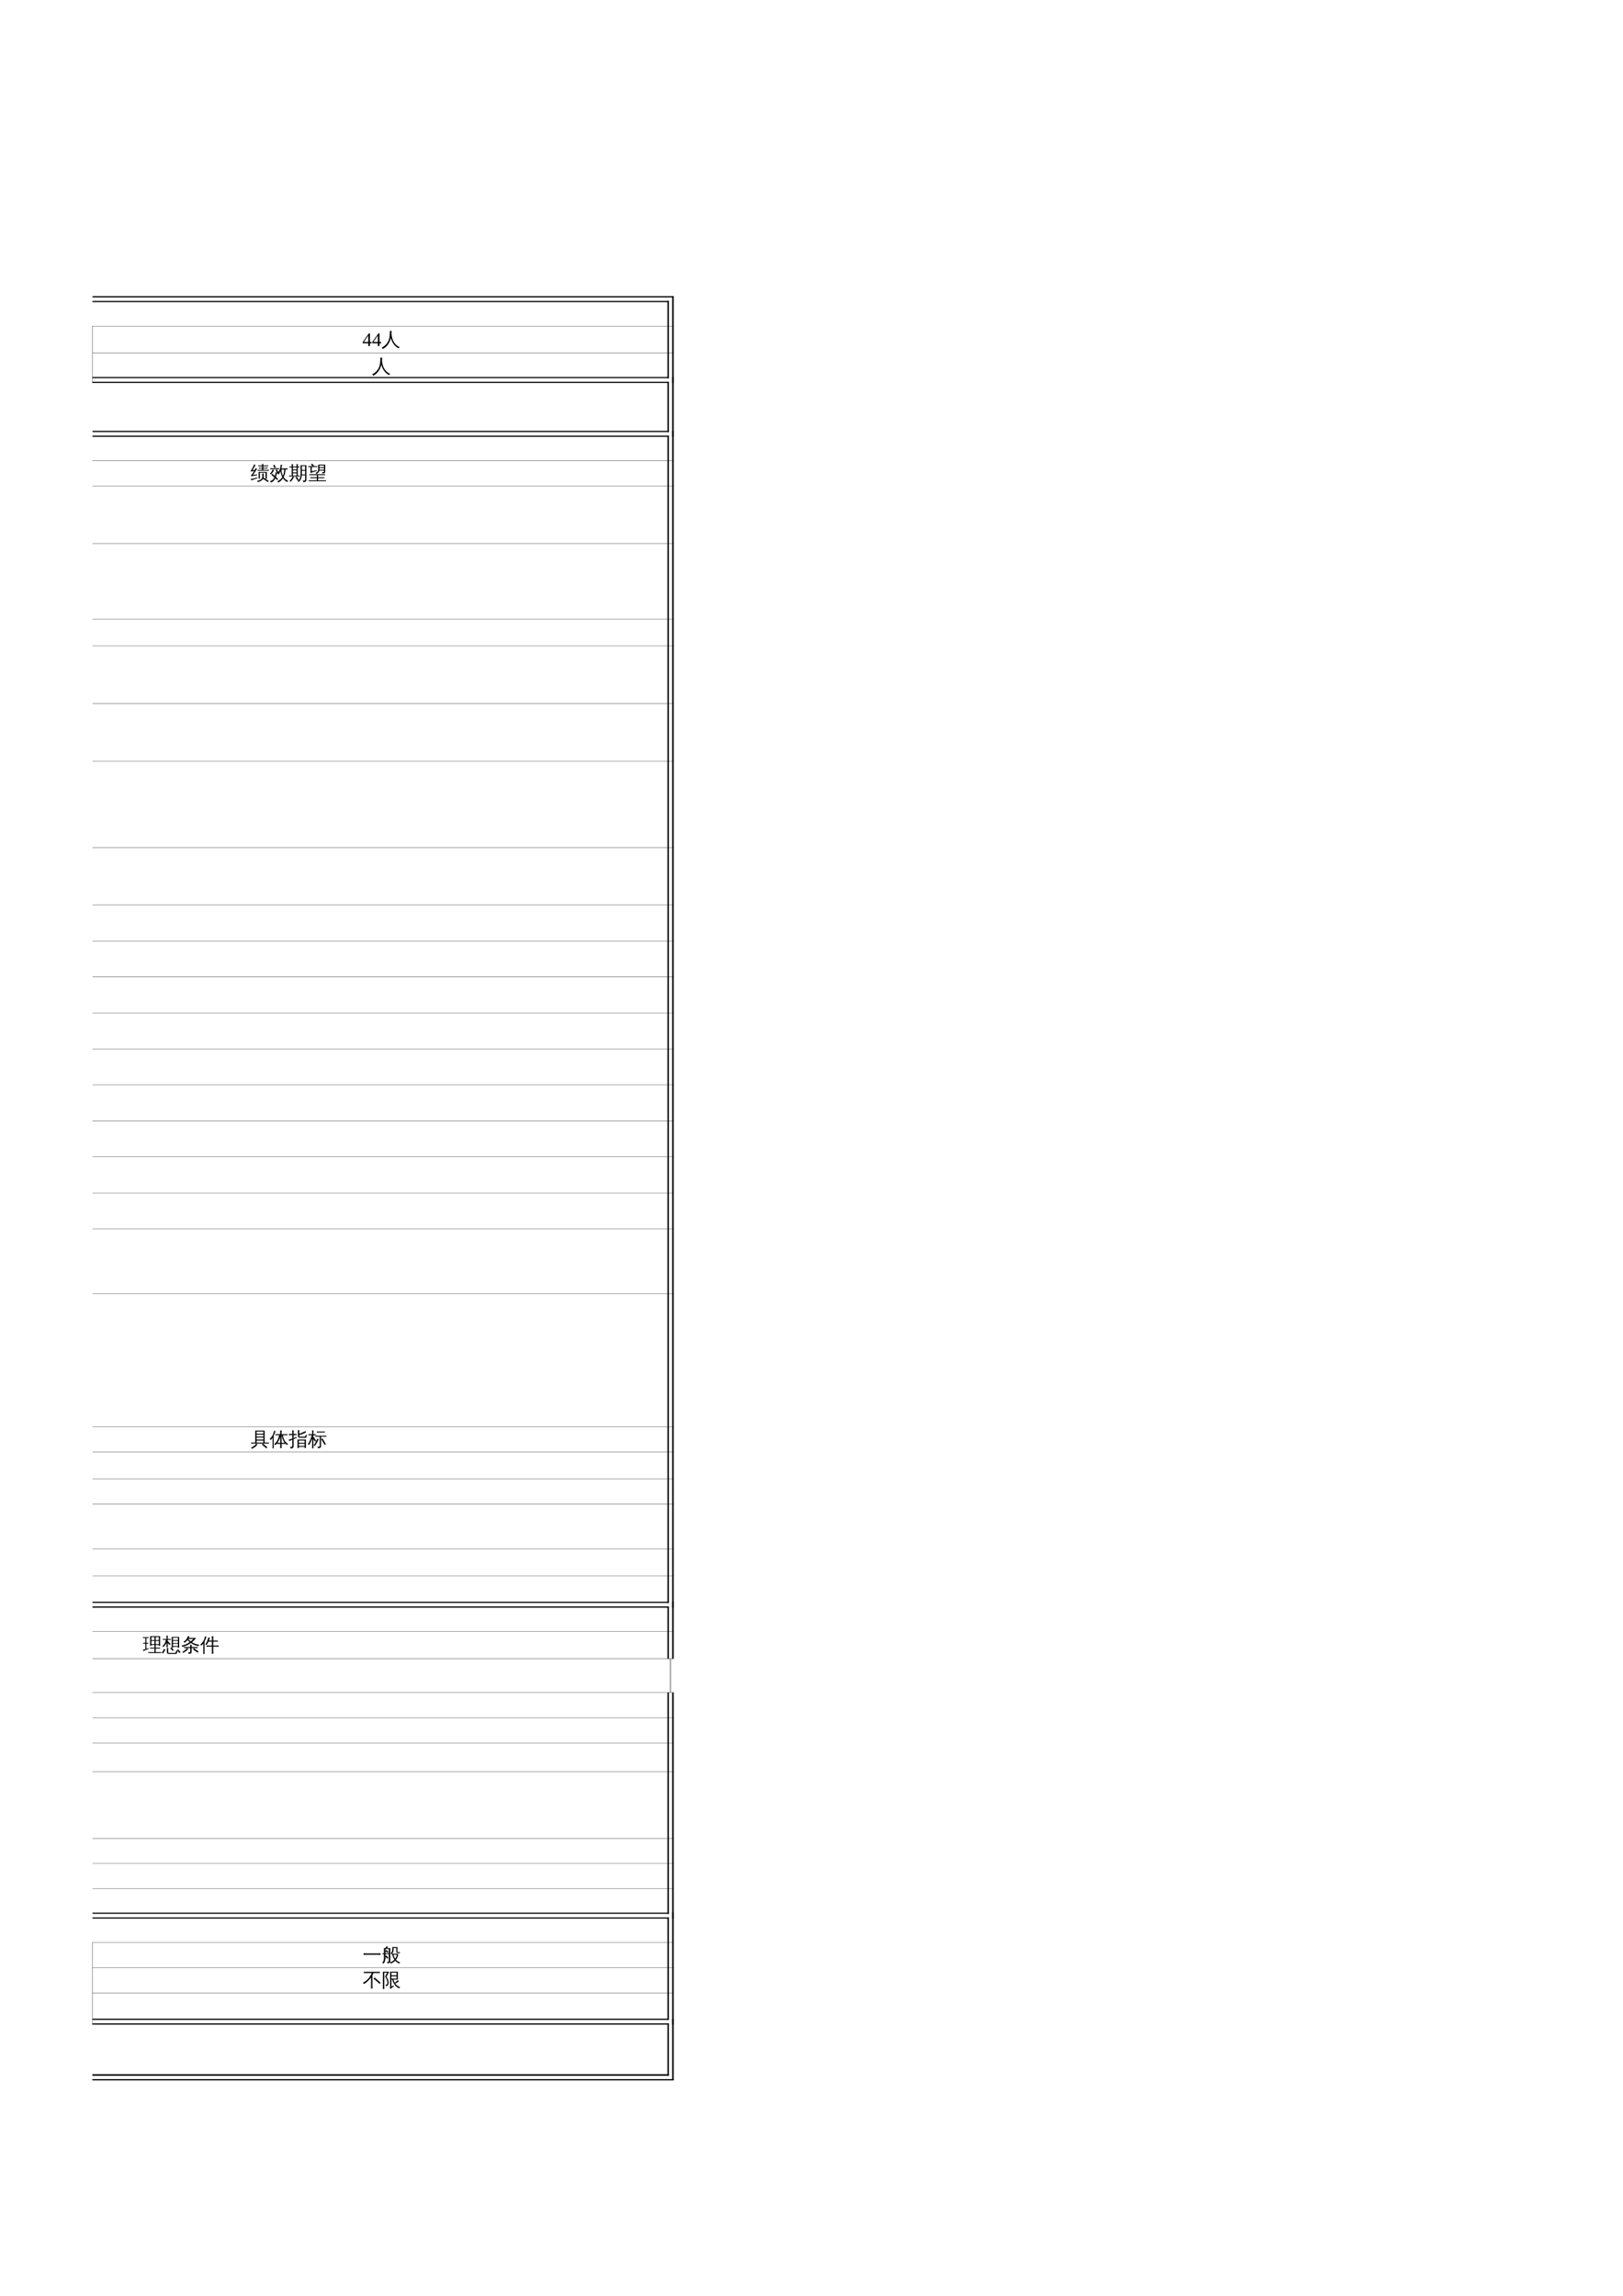 <?xml version="1.0" encoding="UTF-8"?>
<svg xmlns="http://www.w3.org/2000/svg" xmlns:xlink="http://www.w3.org/1999/xlink" width="595.304pt" height="841.89pt" viewBox="0 0 595.304 841.89" version="1.1">
<defs>
<g>
<symbol overflow="visible" id="glyph0-0">
<path style="stroke:none;" d="M 0.234 0 L 0.234 -4.672 L 2.094 -4.672 L 2.094 0 Z M 0.469 -0.234 L 1.859 -0.234 L 1.859 -4.438 L 0.469 -4.438 Z M 0.469 -0.234 "/>
</symbol>
<symbol overflow="visible" id="glyph0-1">
<path style="stroke:none;" d="M 3.125 -5.547 C 3.332 -5.523 3.547 -5.523 3.766 -5.547 C 3.766 -5.117 3.742 -4.719 3.703 -4.344 C 3.754 -3.82 3.859 -3.289 4.016 -2.75 C 4.461 -1.238 5.375 -0.172 6.75 0.453 C 6.562 0.535 6.426 0.672 6.344 0.859 C 5.562 0.473 4.938 -0.062 4.469 -0.75 C 4.02 -1.383 3.688 -2.113 3.469 -2.938 C 3 -1.02 2.004 0.32 0.484 1.094 C 0.41 0.883 0.285 0.719 0.109 0.594 C 0.609 0.352 1.062 0.039 1.469 -0.344 C 1.883 -0.738 2.223 -1.191 2.484 -1.703 C 2.742 -2.223 2.914 -2.789 3 -3.406 C 3.082 -4.02 3.125 -4.734 3.125 -5.547 Z M 3.125 -5.547 "/>
</symbol>
<symbol overflow="visible" id="glyph0-2">
<path style="stroke:none;" d="M 4.312 -0.953 L 4.312 -1.344 C 4.312 -1.656 4.301 -1.969 4.281 -2.281 C 4.457 -2.27 4.629 -2.27 4.797 -2.281 C 4.785 -1.969 4.781 -1.656 4.781 -1.344 C 4.789 -1.07 4.77 -0.82 4.719 -0.594 L 4.828 -0.766 C 5.453 -0.379 6.062 0.035 6.656 0.484 L 6.344 0.891 C 5.781 0.461 5.195 0.066 4.594 -0.297 C 4.414 -0.004 4.145 0.242 3.781 0.453 C 3.414 0.672 3.035 0.816 2.641 0.891 C 2.617 0.691 2.52 0.539 2.344 0.438 C 3.051 0.363 3.609 0.117 4.016 -0.297 C 4.211 -0.504 4.312 -0.723 4.312 -0.953 Z M 3.422 -2.844 L 5.984 -2.844 L 5.984 -0.391 L 5.516 -0.391 L 5.516 -2.547 L 3.422 -2.547 L 3.438 -1.344 C 3.438 -1.031 3.441 -0.711 3.453 -0.391 C 3.285 -0.41 3.117 -0.41 2.953 -0.391 C 2.961 -0.703 2.969 -1.02 2.969 -1.344 L 2.953 -2.859 L 3.422 -2.859 Z M 6.766 -3.609 C 6.754 -3.504 6.754 -3.395 6.766 -3.281 C 6.566 -3.289 6.363 -3.297 6.156 -3.297 L 3.172 -3.297 C 2.973 -3.297 2.773 -3.289 2.578 -3.281 C 2.586 -3.395 2.586 -3.504 2.578 -3.609 C 2.773 -3.598 2.973 -3.594 3.172 -3.594 L 4.219 -3.594 L 4.219 -4.094 L 3.688 -4.094 C 3.488 -4.094 3.285 -4.086 3.078 -4.078 C 3.086 -4.18 3.086 -4.289 3.078 -4.406 C 3.285 -4.395 3.488 -4.391 3.688 -4.391 L 4.219 -4.391 L 4.219 -4.906 L 3.516 -4.906 C 3.285 -4.906 3.062 -4.906 2.844 -4.906 C 2.863 -5.02 2.863 -5.133 2.844 -5.25 C 3.062 -5.238 3.285 -5.234 3.516 -5.234 L 4.203 -5.234 C 4.203 -5.41 4.195 -5.586 4.188 -5.766 C 4.352 -5.742 4.523 -5.742 4.703 -5.766 C 4.691 -5.586 4.68 -5.41 4.672 -5.234 L 5.812 -5.234 C 6.031 -5.234 6.25 -5.238 6.469 -5.25 C 6.457 -5.133 6.457 -5.02 6.469 -4.906 C 6.25 -4.906 6.031 -4.906 5.812 -4.906 L 4.672 -4.906 L 4.672 -4.391 L 5.641 -4.391 C 5.836 -4.391 6.039 -4.395 6.25 -4.406 C 6.238 -4.289 6.238 -4.18 6.25 -4.078 C 6.039 -4.086 5.836 -4.094 5.641 -4.094 L 4.672 -4.094 L 4.672 -3.594 L 6.156 -3.594 C 6.363 -3.594 6.566 -3.598 6.766 -3.609 Z M 2.469 -0.859 L 2.469 -0.516 C 1.789 -0.305 1.312 -0.145 1.031 -0.031 C 0.75 0.07 0.492 0.176 0.266 0.281 C 0.266 0.188 0.25 0.094 0.219 0 C 0.195 -0.102 0.156 -0.207 0.094 -0.312 C 0.352 -0.32 0.633 -0.352 0.938 -0.406 C 1.25 -0.469 1.758 -0.617 2.469 -0.859 Z M 1.891 -4.297 C 1.961 -4.242 2.035 -4.191 2.109 -4.141 C 2.191 -4.098 2.281 -4.062 2.375 -4.031 C 2.312 -3.906 2.238 -3.77 2.156 -3.625 C 2.07 -3.488 1.867 -3.176 1.547 -2.688 C 1.223 -2.207 1.004 -1.891 0.891 -1.734 L 1.969 -1.875 L 2.359 -1.969 L 2.344 -1.562 L 2.016 -1.547 L 0.219 -1.25 L 0.172 -1.625 C 0.254 -1.633 0.328 -1.676 0.391 -1.75 C 0.555 -1.957 0.789 -2.305 1.094 -2.797 L 1.328 -3.188 L 0.109 -3 L 0.062 -3.375 C 0.133 -3.383 0.195 -3.422 0.25 -3.484 C 0.383 -3.68 0.555 -3.984 0.766 -4.391 C 0.984 -4.805 1.125 -5.094 1.188 -5.25 C 1.25 -5.406 1.297 -5.531 1.328 -5.625 C 1.398 -5.57 1.477 -5.523 1.562 -5.484 C 1.645 -5.441 1.727 -5.406 1.812 -5.375 C 1.77 -5.281 1.719 -5.176 1.656 -5.062 C 1.594 -4.957 1.441 -4.695 1.203 -4.281 C 0.961 -3.875 0.801 -3.602 0.719 -3.469 L 1.359 -3.547 L 1.562 -3.594 C 1.633 -3.719 1.691 -3.832 1.734 -3.938 C 1.785 -4.051 1.836 -4.172 1.891 -4.297 Z M 1.891 -4.297 "/>
</symbol>
<symbol overflow="visible" id="glyph0-3">
<path style="stroke:none;" d="M 3.125 -0.234 L 2.766 0.125 L 2.078 -0.5 C 1.891 -0.082 1.66 0.25 1.391 0.5 C 1.129 0.758 0.801 0.938 0.406 1.031 C 0.375 0.844 0.289 0.676 0.156 0.531 C 0.906 0.352 1.43 -0.098 1.734 -0.828 L 0.609 -1.781 L 0.953 -2.188 L 1.922 -1.344 C 2.055 -1.844 2.156 -2.316 2.219 -2.766 C 2.383 -2.703 2.555 -2.656 2.734 -2.625 C 2.555 -2.914 2.367 -3.195 2.172 -3.469 L 2.594 -3.766 C 2.914 -3.328 3.207 -2.863 3.469 -2.375 L 3.016 -2.125 C 2.93 -2.281 2.844 -2.43 2.75 -2.578 C 2.625 -2.035 2.473 -1.508 2.297 -1 Z M 1.062 -3.703 C 1.219 -3.641 1.383 -3.594 1.562 -3.562 C 1.395 -2.957 1.016 -2.414 0.422 -1.938 C 0.336 -2.082 0.223 -2.191 0.078 -2.266 C 0.305 -2.422 0.492 -2.609 0.641 -2.828 C 0.797 -3.055 0.938 -3.348 1.062 -3.703 Z M 3.469 -4.219 C 3.457 -4.094 3.457 -3.969 3.469 -3.844 C 3.238 -3.852 3.008 -3.859 2.781 -3.859 L 0.891 -3.859 C 0.672 -3.859 0.445 -3.852 0.219 -3.844 C 0.227 -3.969 0.227 -4.094 0.219 -4.219 C 0.445 -4.207 0.672 -4.203 0.891 -4.203 L 2.781 -4.203 C 3.008 -4.203 3.238 -4.207 3.469 -4.219 Z M 2.266 -4.516 L 1.812 -4.281 L 1.281 -5.25 L 1.75 -5.5 Z M 4.266 -4.125 L 5.844 -4.125 C 6.082 -4.125 6.32 -4.129 6.562 -4.141 C 6.551 -4.066 6.547 -3.992 6.547 -3.922 C 6.547 -3.848 6.551 -3.773 6.562 -3.703 L 5.812 -3.719 C 5.789 -3.156 5.719 -2.641 5.594 -2.172 C 5.469 -1.703 5.312 -1.285 5.125 -0.922 C 5.312 -0.641 5.551 -0.379 5.844 -0.141 C 6.133 0.098 6.453 0.297 6.797 0.453 C 6.723 0.492 6.656 0.551 6.594 0.625 C 6.539 0.695 6.5 0.781 6.469 0.875 C 6.145 0.719 5.848 0.52 5.578 0.281 C 5.316 0.039 5.094 -0.223 4.906 -0.516 L 4.859 -0.469 C 4.629 -0.113 4.367 0.188 4.078 0.438 C 3.785 0.695 3.461 0.906 3.109 1.062 C 3.086 0.969 3.055 0.875 3.016 0.781 C 2.973 0.695 2.914 0.617 2.844 0.547 C 3.188 0.422 3.5 0.242 3.781 0.016 C 4.07 -0.211 4.316 -0.473 4.516 -0.766 C 4.555 -0.828 4.598 -0.891 4.641 -0.953 C 4.43 -1.336 4.273 -1.723 4.172 -2.109 C 4.066 -2.504 4 -2.867 3.969 -3.203 C 3.914 -3.055 3.844 -2.875 3.75 -2.656 C 3.656 -2.438 3.52 -2.188 3.344 -1.906 C 3.281 -1.969 3.207 -2.02 3.125 -2.062 C 3.051 -2.113 2.969 -2.145 2.875 -2.156 C 3.051 -2.438 3.238 -2.773 3.438 -3.172 C 3.645 -3.566 3.789 -3.957 3.875 -4.344 C 3.969 -4.738 4.031 -5.129 4.062 -5.516 C 4.145 -5.484 4.227 -5.457 4.312 -5.438 C 4.406 -5.426 4.5 -5.422 4.594 -5.422 C 4.5 -5.016 4.398 -4.613 4.297 -4.219 Z M 4.344 -3.719 C 4.344 -3.25 4.395 -2.812 4.5 -2.406 C 4.602 -2.008 4.723 -1.672 4.859 -1.391 C 5.148 -2.035 5.305 -2.812 5.328 -3.719 Z M 4.344 -3.719 "/>
</symbol>
<symbol overflow="visible" id="glyph0-4">
<path style="stroke:none;" d="M 6 -0.109 L 6 -1.609 L 4.781 -1.609 C 4.719 -0.535 4.332 0.273 3.625 0.828 C 3.508 0.66 3.359 0.562 3.172 0.531 C 3.953 0.062 4.344 -0.766 4.344 -1.953 L 4.328 -5.297 L 6.453 -5.297 L 6.453 0.078 C 6.453 0.391 6.363 0.602 6.188 0.719 C 6 0.832 5.695 0.891 5.281 0.891 C 5.32 0.672 5.27 0.484 5.125 0.328 C 5.258 0.336 5.414 0.344 5.594 0.344 C 5.77 0.344 5.879 0.32 5.922 0.281 C 5.973 0.25 6 0.117 6 -0.109 Z M 3.234 0.297 C 2.992 -0.098 2.727 -0.473 2.438 -0.828 L 2.844 -1.156 C 3.133 -0.77 3.406 -0.367 3.656 0.047 Z M 1.406 -1.188 C 1.562 -1.113 1.723 -1.055 1.891 -1.016 C 1.672 -0.379 1.254 0.211 0.641 0.766 C 0.547 0.629 0.426 0.531 0.281 0.469 C 0.551 0.238 0.77 0 0.938 -0.25 C 1.102 -0.508 1.258 -0.82 1.406 -1.188 Z M 4.016 -1.531 C 3.992 -1.406 3.992 -1.285 4.016 -1.172 C 3.797 -1.18 3.578 -1.188 3.359 -1.188 L 0.766 -1.188 C 0.555 -1.188 0.344 -1.18 0.125 -1.172 C 0.133 -1.285 0.133 -1.406 0.125 -1.531 C 0.344 -1.508 0.555 -1.5 0.766 -1.5 L 1.078 -1.5 L 1.078 -4.484 L 0.281 -4.469 C 0.301 -4.582 0.301 -4.703 0.281 -4.828 L 1.078 -4.797 C 1.078 -5.109 1.07 -5.414 1.062 -5.719 C 1.227 -5.695 1.395 -5.695 1.562 -5.719 C 1.551 -5.414 1.539 -5.109 1.531 -4.797 L 2.844 -4.797 C 2.844 -5.109 2.836 -5.414 2.828 -5.719 C 2.992 -5.695 3.16 -5.695 3.328 -5.719 C 3.305 -5.414 3.297 -5.109 3.297 -4.797 L 3.953 -4.828 C 3.941 -4.703 3.941 -4.582 3.953 -4.469 L 3.297 -4.484 L 3.297 -1.5 Z M 6 -3.594 L 6 -4.984 L 4.781 -4.984 L 4.797 -3.594 Z M 6 -1.906 L 6 -3.297 L 4.797 -3.297 L 4.797 -1.906 Z M 2.844 -3.781 L 2.844 -4.484 L 1.531 -4.484 L 1.531 -3.781 Z M 2.844 -2.656 L 2.844 -3.469 L 1.531 -3.453 L 1.531 -2.672 Z M 2.844 -1.5 L 2.844 -2.344 L 1.531 -2.328 L 1.531 -1.5 Z M 2.844 -1.5 "/>
</symbol>
<symbol overflow="visible" id="glyph0-5">
<path style="stroke:none;" d="M 6.625 0.219 C 6.613 0.332 6.613 0.453 6.625 0.578 C 6.406 0.566 6.18 0.562 5.953 0.562 L 0.938 0.562 C 0.719 0.562 0.5 0.566 0.281 0.578 C 0.289 0.453 0.289 0.332 0.281 0.219 C 0.5 0.227 0.719 0.234 0.938 0.234 L 3.266 0.234 L 3.266 -0.562 L 1.547 -0.562 C 1.316 -0.562 1.094 -0.555 0.875 -0.547 C 0.883 -0.66 0.883 -0.773 0.875 -0.891 C 1.094 -0.891 1.316 -0.891 1.547 -0.891 L 3.266 -0.891 L 3.266 -1.672 L 1.25 -1.672 C 1.031 -1.672 0.812 -1.664 0.594 -1.656 C 0.602 -1.77 0.602 -1.891 0.594 -2.016 C 0.812 -2.004 1.031 -2 1.25 -2 L 5.656 -2 C 5.875 -2 6.094 -2.004 6.312 -2.016 C 6.301 -1.891 6.301 -1.77 6.312 -1.656 C 6.094 -1.664 5.875 -1.672 5.656 -1.672 L 3.719 -1.672 L 3.719 -0.891 L 5.359 -0.891 C 5.578 -0.891 5.797 -0.891 6.016 -0.891 C 6.016 -0.773 6.016 -0.66 6.016 -0.547 C 5.797 -0.555 5.578 -0.562 5.359 -0.562 L 3.719 -0.562 L 3.719 0.234 L 5.953 0.234 C 6.18 0.234 6.406 0.227 6.625 0.219 Z M 3.766 -5.5 L 6.359 -5.516 L 6.359 -2.906 C 6.348 -2.633 6.227 -2.453 6 -2.359 C 5.801 -2.285 5.582 -2.25 5.344 -2.25 C 5.383 -2.457 5.336 -2.645 5.203 -2.812 C 5.316 -2.789 5.441 -2.781 5.578 -2.781 C 5.723 -2.781 5.812 -2.789 5.844 -2.812 C 5.883 -2.832 5.906 -2.906 5.906 -3.031 L 5.906 -3.344 L 4.219 -3.344 C 4.156 -3.062 4.02 -2.805 3.812 -2.578 C 3.602 -2.348 3.359 -2.188 3.078 -2.094 C 3.035 -2.27 2.938 -2.41 2.781 -2.516 C 3.07 -2.566 3.312 -2.707 3.5 -2.938 C 3.688 -3.164 3.781 -3.422 3.781 -3.703 Z M 0.969 -3.062 L 0.969 -4.641 L 0.125 -4.625 C 0.133 -4.75 0.133 -4.867 0.125 -4.984 C 0.344 -4.973 0.562 -4.969 0.781 -4.969 L 1.797 -4.969 L 1.141 -5.484 L 1.453 -5.891 L 2.234 -5.281 L 2 -4.969 L 2.766 -4.969 C 2.984 -4.969 3.203 -4.973 3.422 -4.984 C 3.41 -4.867 3.41 -4.75 3.422 -4.625 C 3.203 -4.633 2.984 -4.641 2.766 -4.641 L 1.438 -4.641 L 1.438 -3.062 L 3.203 -3.5 L 3.234 -3.172 C 3.023 -3.141 2.695 -3.047 2.25 -2.891 C 1.801 -2.742 1.391 -2.598 1.016 -2.453 L 0.906 -2.906 C 0.945 -2.957 0.969 -3.008 0.969 -3.062 Z M 5.906 -5.172 L 4.234 -5.172 L 4.234 -4.594 L 5.906 -4.609 Z M 5.906 -3.656 L 5.906 -4.281 L 4.234 -4.297 L 4.25 -3.656 Z M 5.906 -3.656 "/>
</symbol>
<symbol overflow="visible" id="glyph0-6">
<path style="stroke:none;" d="M 2.109 -0.781 C 2.234 -0.664 2.375 -0.562 2.531 -0.469 C 2.051 0.219 1.352 0.742 0.438 1.109 C 0.395 0.941 0.312 0.801 0.188 0.688 C 0.582 0.551 0.922 0.363 1.203 0.125 C 1.492 -0.102 1.797 -0.406 2.109 -0.781 Z M 6.734 -1.188 C 6.711 -1.051 6.711 -0.914 6.734 -0.781 C 6.484 -0.801 6.234 -0.812 5.984 -0.812 L 4.516 -0.812 C 5.086 -0.375 5.633 0.086 6.156 0.578 L 5.797 0.953 C 5.273 0.473 4.734 0.02 4.172 -0.406 L 4.484 -0.812 L 0.938 -0.812 C 0.688 -0.812 0.441 -0.801 0.203 -0.781 C 0.211 -0.914 0.211 -1.051 0.203 -1.188 C 0.441 -1.176 0.688 -1.172 0.938 -1.172 L 1.734 -1.172 L 1.734 -5.562 L 5.172 -5.562 L 5.172 -1.172 L 5.984 -1.172 C 6.234 -1.172 6.484 -1.176 6.734 -1.188 Z M 4.688 -4.438 L 4.688 -5.203 L 2.219 -5.203 C 2.219 -4.859 2.219 -4.602 2.219 -4.438 Z M 4.688 -3.359 L 4.688 -4.078 L 2.219 -4.078 L 2.219 -3.359 Z M 4.688 -2.281 L 4.688 -3 L 2.219 -3 L 2.234 -2.281 Z M 4.688 -1.172 L 4.688 -1.922 L 2.234 -1.922 L 2.234 -1.172 Z M 4.688 -1.172 "/>
</symbol>
<symbol overflow="visible" id="glyph0-7">
<path style="stroke:none;" d="M 2.906 -3.875 C 2.656 -3.875 2.398 -3.867 2.141 -3.859 C 2.16 -3.992 2.16 -4.129 2.141 -4.266 C 2.398 -4.254 2.656 -4.25 2.906 -4.25 L 3.875 -4.25 L 3.875 -4.625 C 3.875 -4.957 3.867 -5.289 3.859 -5.625 C 4.035 -5.602 4.211 -5.602 4.391 -5.625 C 4.379 -5.289 4.375 -4.957 4.375 -4.625 L 4.375 -4.25 L 5.766 -4.25 C 6.023 -4.25 6.281 -4.254 6.531 -4.266 C 6.52 -4.129 6.52 -3.992 6.531 -3.859 C 6.281 -3.867 6.023 -3.875 5.766 -3.875 L 4.891 -3.875 C 4.953 -3.082 5.16 -2.426 5.516 -1.906 C 5.867 -1.383 6.297 -0.941 6.797 -0.578 C 6.609 -0.535 6.457 -0.438 6.344 -0.281 C 6.102 -0.457 5.879 -0.672 5.672 -0.922 L 5.672 -0.688 C 5.422 -0.695 5.164 -0.703 4.906 -0.703 L 4.375 -0.703 L 4.375 -0.156 C 4.375 0.176 4.379 0.508 4.391 0.844 C 4.211 0.82 4.035 0.82 3.859 0.844 C 3.867 0.508 3.875 0.176 3.875 -0.156 L 3.875 -0.703 L 3.531 -0.703 C 3.27 -0.703 3.016 -0.695 2.766 -0.688 C 2.773 -0.781 2.781 -0.867 2.781 -0.953 C 2.582 -0.691 2.375 -0.453 2.156 -0.234 C 2.031 -0.391 1.867 -0.5 1.672 -0.562 C 2.391 -1.227 2.875 -1.91 3.125 -2.609 C 3.258 -2.961 3.379 -3.383 3.484 -3.875 Z M 4.375 -3.875 L 4.375 -1.078 L 5.516 -1.094 C 5.211 -1.488 4.961 -1.926 4.766 -2.406 C 4.578 -2.883 4.469 -3.375 4.438 -3.875 Z M 2.875 -1.094 L 3.875 -1.078 L 3.875 -3.25 C 3.633 -2.445 3.301 -1.727 2.875 -1.094 Z M 1.5 0.938 C 1.426 0.926 1.348 0.922 1.266 0.922 C 1.191 0.922 1.113 0.926 1.031 0.938 C 1.051 0.613 1.062 0.289 1.062 -0.031 L 1.062 -2.938 L 0.969 -2.812 C 0.789 -2.562 0.594 -2.328 0.375 -2.109 C 0.332 -2.191 0.273 -2.266 0.203 -2.328 C 0.141 -2.391 0.07 -2.438 0 -2.469 C 0.219 -2.676 0.422 -2.906 0.609 -3.156 C 0.941 -3.551 1.176 -3.941 1.312 -4.328 C 1.363 -4.484 1.422 -4.68 1.484 -4.922 C 1.555 -5.172 1.609 -5.375 1.641 -5.531 C 1.723 -5.5 1.801 -5.473 1.875 -5.453 C 1.957 -5.43 2.047 -5.414 2.141 -5.406 C 2.016 -4.957 1.891 -4.586 1.766 -4.297 C 1.648 -4.016 1.551 -3.801 1.469 -3.656 L 1.469 -0.031 C 1.469 0.289 1.477 0.613 1.5 0.938 Z M 1.5 0.938 "/>
</symbol>
<symbol overflow="visible" id="glyph0-8">
<path style="stroke:none;" d="M 3.719 0.844 C 3.539 0.82 3.367 0.82 3.203 0.844 C 3.211 0.52 3.219 0.195 3.219 -0.125 L 3.219 -2.281 L 6.297 -2.281 L 6.297 0.828 L 5.812 0.828 L 5.812 0.391 L 3.703 0.391 C 3.711 0.535 3.719 0.688 3.719 0.844 Z M 3.844 -3.625 C 3.844 -3.539 3.863 -3.469 3.906 -3.406 C 3.945 -3.352 4 -3.328 4.062 -3.328 L 5.828 -3.328 C 5.961 -3.348 6.047 -3.422 6.078 -3.547 L 6.25 -4.047 C 6.383 -3.953 6.531 -3.883 6.688 -3.844 L 6.438 -3.188 C 6.414 -3.102 6.375 -3.035 6.312 -2.984 C 6.258 -2.941 6.195 -2.922 6.125 -2.922 L 4.062 -2.922 C 3.852 -2.922 3.68 -2.984 3.547 -3.109 C 3.422 -3.234 3.359 -3.406 3.359 -3.625 L 3.359 -4.766 C 3.359 -5.086 3.352 -5.41 3.344 -5.734 C 3.508 -5.711 3.68 -5.711 3.859 -5.734 C 3.848 -5.41 3.844 -5.086 3.844 -4.766 L 3.844 -4.406 C 4.25 -4.539 4.695 -4.719 5.188 -4.938 L 6.109 -5.375 C 6.172 -5.207 6.25 -5.051 6.344 -4.906 C 5.645 -4.539 4.812 -4.207 3.844 -3.906 Z M 5.812 -1.109 L 5.812 -1.938 L 3.703 -1.938 L 3.703 -1.109 Z M 5.812 -0.766 L 3.703 -0.766 L 3.703 0.047 L 5.812 0.047 Z M 1.781 0.109 C 1.781 0.379 1.719 0.582 1.594 0.719 C 1.5 0.812 1.395 0.875 1.281 0.906 C 1.164 0.938 1.039 0.957 0.906 0.969 L 0.594 0.984 C 0.625 0.867 0.625 0.758 0.594 0.656 C 0.57 0.551 0.523 0.457 0.453 0.375 C 0.586 0.383 0.738 0.391 0.906 0.391 C 1.082 0.398 1.191 0.379 1.234 0.328 C 1.273 0.273 1.297 0.098 1.297 -0.203 L 1.297 -2.234 L 1.031 -2.109 C 0.75 -1.973 0.473 -1.836 0.203 -1.703 C 0.191 -1.797 0.164 -1.891 0.125 -1.984 C 0.094 -2.086 0.047 -2.188 -0.016 -2.281 C 0.285 -2.344 0.539 -2.406 0.75 -2.469 C 0.969 -2.531 1.148 -2.586 1.297 -2.641 L 1.297 -3.906 L 0.844 -3.906 C 0.582 -3.906 0.316 -3.898 0.047 -3.891 C 0.055 -3.961 0.062 -4.035 0.062 -4.109 C 0.062 -4.191 0.055 -4.27 0.047 -4.344 C 0.316 -4.332 0.582 -4.328 0.844 -4.328 L 1.297 -4.328 L 1.297 -4.656 C 1.297 -5 1.289 -5.336 1.281 -5.672 C 1.363 -5.66 1.445 -5.656 1.531 -5.656 C 1.625 -5.656 1.719 -5.66 1.812 -5.672 C 1.789 -5.336 1.781 -5 1.781 -4.656 L 1.781 -4.328 L 2.078 -4.328 C 2.348 -4.328 2.613 -4.332 2.875 -4.344 C 2.863 -4.27 2.859 -4.191 2.859 -4.109 C 2.859 -4.035 2.863 -3.961 2.875 -3.891 C 2.613 -3.898 2.348 -3.906 2.078 -3.906 L 1.781 -3.906 L 1.781 -2.812 C 2.094 -2.938 2.453 -3.086 2.859 -3.266 L 2.891 -2.891 L 1.781 -2.438 Z M 1.781 0.109 "/>
</symbol>
<symbol overflow="visible" id="glyph0-9">
<path style="stroke:none;" d="M 6.609 -0.547 L 6.156 -0.297 L 5.531 -1.391 L 4.875 -2.438 L 5.312 -2.734 L 5.984 -1.656 Z M 3.453 -2.609 C 3.598 -2.523 3.758 -2.461 3.938 -2.422 C 3.656 -1.641 3.176 -0.789 2.5 0.125 C 2.383 0 2.242 -0.078 2.078 -0.109 C 2.359 -0.453 2.598 -0.812 2.797 -1.188 C 2.992 -1.562 3.211 -2.035 3.453 -2.609 Z M 4.344 -0.031 L 4.344 -3.328 L 3.438 -3.328 C 3.195 -3.328 2.961 -3.316 2.734 -3.297 C 2.742 -3.43 2.742 -3.562 2.734 -3.688 C 2.961 -3.676 3.195 -3.672 3.438 -3.672 L 6.062 -3.672 C 6.289 -3.672 6.523 -3.676 6.766 -3.688 C 6.742 -3.562 6.742 -3.43 6.766 -3.297 C 6.523 -3.316 6.289 -3.328 6.062 -3.328 L 4.828 -3.328 L 4.828 0.172 C 4.828 0.66 4.453 0.906 3.703 0.906 L 3.672 0.906 C 3.711 0.688 3.66 0.492 3.516 0.328 C 3.648 0.336 3.801 0.344 3.969 0.344 C 4.145 0.344 4.25 0.328 4.281 0.297 C 4.32 0.266 4.344 0.156 4.344 -0.031 Z M 6.234 -5.234 C 6.211 -5.109 6.211 -4.984 6.234 -4.859 C 5.992 -4.867 5.754 -4.875 5.516 -4.875 L 3.969 -4.875 C 3.738 -4.875 3.504 -4.867 3.266 -4.859 C 3.273 -4.984 3.273 -5.109 3.266 -5.234 C 3.504 -5.223 3.738 -5.219 3.969 -5.219 L 5.516 -5.219 C 5.754 -5.219 5.992 -5.223 6.234 -5.234 Z M 2.016 -0.078 C 2.016 0.254 2.02 0.594 2.031 0.938 C 1.945 0.926 1.863 0.922 1.781 0.922 C 1.695 0.922 1.613 0.926 1.531 0.938 C 1.551 0.594 1.562 0.254 1.562 -0.078 L 1.562 -2.672 L 1.484 -2.453 C 1.273 -1.91 1.086 -1.473 0.922 -1.141 C 0.766 -0.816 0.609 -0.531 0.453 -0.281 C 0.391 -0.344 0.316 -0.395 0.234 -0.438 C 0.148 -0.477 0.062 -0.504 -0.031 -0.516 C 0.133 -0.773 0.316 -1.094 0.516 -1.469 C 0.723 -1.844 0.898 -2.234 1.047 -2.641 C 1.191 -3.047 1.32 -3.453 1.438 -3.859 L 0.953 -3.859 C 0.703 -3.859 0.457 -3.852 0.219 -3.844 C 0.219 -3.914 0.219 -3.988 0.219 -4.062 C 0.219 -4.133 0.219 -4.207 0.219 -4.281 C 0.457 -4.258 0.703 -4.25 0.953 -4.25 L 1.562 -4.25 L 1.562 -4.672 C 1.562 -5.004 1.551 -5.336 1.531 -5.672 C 1.613 -5.66 1.695 -5.656 1.781 -5.656 C 1.863 -5.656 1.945 -5.66 2.031 -5.672 C 2.02 -5.336 2.016 -5.004 2.016 -4.672 L 2.016 -4.25 L 2.891 -4.281 C 2.891 -4.207 2.891 -4.133 2.891 -4.062 C 2.891 -3.988 2.891 -3.914 2.891 -3.844 L 2.016 -3.859 L 2.016 -3 L 2.219 -3.156 C 2.363 -2.945 2.5 -2.727 2.625 -2.5 C 2.758 -2.281 2.883 -2.051 3 -1.812 L 2.562 -1.547 C 2.445 -1.773 2.328 -2 2.203 -2.219 L 2.016 -2.516 Z M 2.016 -0.078 "/>
</symbol>
<symbol overflow="visible" id="glyph0-10">
<path style="stroke:none;" d="M 6.766 0.281 C 6.742 0.395 6.742 0.508 6.766 0.625 C 6.547 0.613 6.32 0.609 6.094 0.609 L 2.625 0.609 C 2.406 0.609 2.188 0.613 1.969 0.625 C 1.977 0.508 1.977 0.395 1.969 0.281 C 2.188 0.281 2.406 0.281 2.625 0.281 L 4.234 0.281 L 4.234 -1.031 L 3.297 -1.031 C 3.078 -1.031 2.852 -1.023 2.625 -1.016 C 2.645 -1.141 2.645 -1.258 2.625 -1.375 C 2.852 -1.363 3.078 -1.359 3.297 -1.359 L 4.234 -1.359 L 4.234 -2.375 L 3.141 -2.375 C 3.141 -2.281 3.141 -2.188 3.141 -2.094 C 2.973 -2.102 2.805 -2.102 2.641 -2.094 C 2.648 -2.406 2.656 -2.719 2.656 -3.031 L 2.656 -5.594 L 6.312 -5.594 L 6.312 -2 L 5.844 -2 L 5.844 -2.375 L 4.688 -2.375 L 4.688 -1.359 L 5.656 -1.359 C 5.875 -1.359 6.094 -1.363 6.312 -1.375 C 6.301 -1.258 6.301 -1.141 6.312 -1.016 C 6.094 -1.023 5.875 -1.031 5.656 -1.031 L 4.688 -1.031 L 4.688 0.281 L 6.094 0.281 C 6.32 0.281 6.547 0.281 6.766 0.281 Z M 4.688 -2.672 L 5.844 -2.672 L 5.844 -3.859 L 4.688 -3.859 Z M 4.234 -2.672 L 4.234 -3.859 L 3.125 -3.859 L 3.125 -2.672 Z M 4.688 -4.156 L 5.844 -4.156 L 5.844 -5.266 L 4.688 -5.266 Z M 4.234 -4.156 L 4.234 -5.266 L 3.125 -5.266 L 3.125 -4.156 Z M 0.891 -0.828 L 0.891 -2.844 L 0.109 -2.828 C 0.117 -2.891 0.125 -2.945 0.125 -3 C 0.125 -3.062 0.117 -3.117 0.109 -3.172 L 0.891 -3.172 L 0.891 -4.906 L 0.562 -4.906 C 0.383 -4.906 0.207 -4.898 0.031 -4.891 C 0.039 -4.941 0.047 -5 0.047 -5.062 C 0.047 -5.125 0.039 -5.18 0.031 -5.234 C 0.207 -5.223 0.383 -5.219 0.562 -5.219 L 1.562 -5.219 C 1.738 -5.219 1.914 -5.223 2.094 -5.234 C 2.082 -5.18 2.078 -5.125 2.078 -5.062 C 2.078 -5 2.082 -4.941 2.094 -4.891 C 1.914 -4.898 1.738 -4.906 1.562 -4.906 L 1.281 -4.906 L 1.281 -3.172 L 1.984 -3.172 C 1.973 -3.117 1.969 -3.062 1.969 -3 C 1.969 -2.945 1.973 -2.891 1.984 -2.828 L 1.281 -2.844 L 1.281 -0.953 C 1.508 -1.035 1.781 -1.141 2.094 -1.266 L 2.109 -0.969 C 1.516 -0.727 1.094 -0.547 0.844 -0.422 C 0.594 -0.305 0.367 -0.195 0.172 -0.094 C 0.16 -0.176 0.145 -0.266 0.125 -0.359 C 0.102 -0.453 0.062 -0.539 0 -0.625 C 0.227 -0.656 0.414 -0.688 0.562 -0.719 C 0.707 -0.758 0.816 -0.797 0.891 -0.828 Z M 0.891 -0.828 "/>
</symbol>
<symbol overflow="visible" id="glyph0-11">
<path style="stroke:none;" d="M 4.031 -1.328 L 3.562 -1.328 L 3.562 -5.297 L 6.297 -5.297 L 6.297 -1.328 L 5.844 -1.328 L 5.844 -1.672 L 4.031 -1.672 Z M 0.938 -4.234 C 0.727 -4.234 0.52 -4.234 0.312 -4.234 C 0.32 -4.336 0.32 -4.445 0.312 -4.562 C 0.52 -4.551 0.727 -4.547 0.938 -4.547 L 1.656 -4.547 L 1.656 -4.891 C 1.656 -5.191 1.648 -5.5 1.641 -5.812 C 1.805 -5.789 1.969 -5.789 2.125 -5.812 C 2.113 -5.5 2.109 -5.191 2.109 -4.891 L 2.109 -4.547 L 2.578 -4.547 C 2.785 -4.547 2.992 -4.551 3.203 -4.562 C 3.18 -4.445 3.18 -4.336 3.203 -4.234 C 2.992 -4.234 2.785 -4.234 2.578 -4.234 L 2.109 -4.234 L 2.109 -3.766 C 2.484 -3.43 2.832 -3.07 3.156 -2.688 L 2.781 -2.359 C 2.562 -2.609 2.336 -2.848 2.109 -3.078 L 2.109 -2.406 C 2.109 -2.102 2.113 -1.801 2.125 -1.5 C 1.969 -1.508 1.805 -1.508 1.641 -1.5 C 1.648 -1.801 1.656 -2.102 1.656 -2.406 L 1.656 -3.203 C 1.406 -2.629 1.02 -2.086 0.5 -1.578 C 0.406 -1.711 0.281 -1.805 0.125 -1.859 C 0.645 -2.328 1.016 -2.875 1.234 -3.5 C 1.316 -3.738 1.391 -3.984 1.453 -4.234 Z M 5.844 -4.172 L 5.844 -5 L 4.031 -5 L 4.031 -4.172 Z M 5.844 -3.062 L 5.844 -3.891 L 4.031 -3.891 L 4.031 -3.062 Z M 5.844 -2.781 L 4.031 -2.781 L 4.031 -1.953 L 5.844 -1.953 Z M 6.812 0.328 L 6.359 0.578 C 6.223 0.391 6.078 0.207 5.922 0.031 C 5.773 -0.133 5.617 -0.305 5.453 -0.484 L 5.875 -0.781 C 6.039 -0.602 6.203 -0.422 6.359 -0.234 C 6.516 -0.055 6.664 0.129 6.812 0.328 Z M 4.312 -0.422 L 3.844 -0.203 C 3.727 -0.379 3.602 -0.547 3.469 -0.703 C 3.332 -0.859 3.188 -1.004 3.031 -1.141 L 3.406 -1.469 C 3.582 -1.32 3.742 -1.16 3.891 -0.984 C 4.047 -0.805 4.188 -0.617 4.312 -0.422 Z M 1.781 -1.266 C 1.863 -1.254 1.945 -1.25 2.031 -1.25 C 2.125 -1.25 2.219 -1.254 2.312 -1.266 C 2.289 -0.973 2.281 -0.688 2.281 -0.406 L 2.281 0.312 C 2.281 0.375 2.301 0.43 2.344 0.484 C 2.395 0.535 2.457 0.562 2.531 0.562 L 4.781 0.562 C 4.852 0.562 4.914 0.535 4.969 0.484 C 5.031 0.43 5.066 0.363 5.078 0.281 L 5.203 -0.344 C 5.273 -0.301 5.352 -0.27 5.438 -0.25 C 5.52 -0.227 5.598 -0.219 5.672 -0.219 L 5.484 0.609 C 5.461 0.691 5.422 0.766 5.359 0.828 C 5.297 0.898 5.219 0.938 5.125 0.938 L 2.516 0.938 C 2.316 0.938 2.145 0.879 2 0.766 C 1.863 0.648 1.797 0.5 1.797 0.312 L 1.797 -0.406 C 1.797 -0.688 1.789 -0.973 1.781 -1.266 Z M 0.406 0.75 L -0.062 0.531 C 0.094 0.289 0.238 0.051 0.375 -0.188 C 0.508 -0.426 0.633 -0.664 0.75 -0.906 L 1.25 -0.719 C 1.125 -0.469 0.988 -0.223 0.844 0.016 C 0.707 0.266 0.562 0.508 0.406 0.75 Z M 0.406 0.75 "/>
</symbol>
<symbol overflow="visible" id="glyph0-12">
<path style="stroke:none;" d="M 6.078 0.453 C 5.523 0.035 4.957 -0.348 4.375 -0.703 L 4.656 -1.172 C 5.258 -0.797 5.844 -0.395 6.406 0.031 Z M 2.219 -1.203 C 2.332 -1.055 2.461 -0.93 2.609 -0.828 C 2.379 -0.566 2.082 -0.312 1.719 -0.062 C 1.438 0.145 1.113 0.352 0.75 0.562 C 0.688 0.406 0.586 0.281 0.453 0.188 C 0.891 -0.051 1.328 -0.367 1.766 -0.766 Z M 3.359 0.062 L 3.359 -1.219 L 1.859 -1.219 C 1.598 -1.219 1.344 -1.219 1.094 -1.219 C 1.102 -1.352 1.102 -1.488 1.094 -1.625 C 1.344 -1.613 1.598 -1.609 1.859 -1.609 L 3.359 -1.609 C 3.359 -1.879 3.352 -2.156 3.344 -2.438 C 3.52 -2.414 3.695 -2.414 3.875 -2.438 C 3.863 -2.156 3.859 -1.879 3.859 -1.609 L 5.281 -1.609 C 5.539 -1.609 5.797 -1.613 6.047 -1.625 C 6.023 -1.488 6.023 -1.352 6.047 -1.219 C 5.797 -1.219 5.539 -1.219 5.281 -1.219 L 3.859 -1.219 L 3.859 0.203 C 3.836 0.484 3.711 0.672 3.484 0.766 C 3.273 0.859 3.023 0.906 2.734 0.906 C 2.773 0.676 2.723 0.473 2.578 0.297 C 2.703 0.316 2.844 0.328 3 0.328 C 3.164 0.328 3.266 0.316 3.297 0.297 C 3.336 0.285 3.359 0.207 3.359 0.062 Z M 6.672 -2.453 C 6.523 -2.316 6.445 -2.148 6.438 -1.953 C 5.457 -2.066 4.508 -2.445 3.594 -3.094 C 2.656 -2.414 1.625 -1.941 0.5 -1.672 C 0.406 -1.848 0.289 -2.004 0.156 -2.141 C 1.258 -2.328 2.266 -2.75 3.172 -3.406 C 2.891 -3.633 2.613 -3.883 2.344 -4.156 C 2.039 -3.77 1.672 -3.43 1.234 -3.141 C 1.16 -3.297 1.051 -3.422 0.906 -3.516 C 1.289 -3.754 1.609 -4.035 1.859 -4.359 C 2.109 -4.68 2.332 -5.109 2.531 -5.641 C 2.695 -5.566 2.867 -5.508 3.047 -5.469 C 2.984 -5.281 2.914 -5.102 2.844 -4.938 L 5.5 -4.938 C 5.062 -4.352 4.551 -3.832 3.969 -3.375 C 4.75 -2.863 5.648 -2.555 6.672 -2.453 Z M 3.547 -3.672 C 3.867 -3.941 4.172 -4.238 4.453 -4.562 L 2.641 -4.562 L 2.609 -4.516 C 2.922 -4.191 3.234 -3.91 3.547 -3.672 Z M 3.547 -3.672 "/>
</symbol>
<symbol overflow="visible" id="glyph0-13">
<path style="stroke:none;" d="M 4.812 0.844 C 4.625 0.82 4.441 0.82 4.266 0.844 C 4.273 0.508 4.281 0.172 4.281 -0.172 L 4.281 -1.75 L 3.078 -1.75 C 2.805 -1.75 2.539 -1.738 2.281 -1.719 C 2.289 -1.875 2.289 -2.02 2.281 -2.156 C 2.539 -2.145 2.805 -2.141 3.078 -2.141 L 4.281 -2.141 L 4.281 -3.578 L 3.031 -3.578 C 2.832 -3.16 2.586 -2.742 2.297 -2.328 C 2.172 -2.441 2.023 -2.516 1.859 -2.547 C 2.148 -2.941 2.375 -3.336 2.531 -3.734 C 2.695 -4.129 2.848 -4.586 2.984 -5.109 C 3.148 -5.047 3.328 -5.004 3.516 -4.984 C 3.441 -4.648 3.336 -4.312 3.203 -3.969 L 4.281 -3.969 L 4.281 -4.578 C 4.281 -4.91 4.273 -5.25 4.266 -5.594 C 4.441 -5.57 4.625 -5.57 4.812 -5.594 C 4.789 -5.25 4.781 -4.91 4.781 -4.578 L 4.781 -3.969 L 5.656 -3.969 C 5.926 -3.969 6.191 -3.973 6.453 -3.984 C 6.441 -3.848 6.441 -3.707 6.453 -3.562 C 6.191 -3.57 5.926 -3.578 5.656 -3.578 L 4.781 -3.578 L 4.781 -2.141 L 5.953 -2.141 C 6.223 -2.141 6.492 -2.145 6.766 -2.156 C 6.742 -2.02 6.742 -1.875 6.766 -1.719 C 6.492 -1.738 6.223 -1.75 5.953 -1.75 L 4.781 -1.75 L 4.781 -0.172 C 4.781 0.172 4.789 0.508 4.812 0.844 Z M 1.609 0.938 C 1.523 0.926 1.441 0.922 1.359 0.922 C 1.273 0.922 1.191 0.926 1.109 0.938 C 1.129 0.613 1.141 0.289 1.141 -0.031 L 1.141 -2.938 L 1.047 -2.812 C 0.848 -2.562 0.633 -2.328 0.406 -2.109 C 0.352 -2.191 0.289 -2.266 0.219 -2.328 C 0.156 -2.391 0.082 -2.438 0 -2.469 C 0.227 -2.676 0.453 -2.906 0.672 -3.156 C 1.016 -3.551 1.258 -3.941 1.406 -4.328 C 1.469 -4.484 1.535 -4.68 1.609 -4.922 C 1.68 -5.172 1.734 -5.375 1.766 -5.531 C 1.848 -5.5 1.93 -5.473 2.016 -5.453 C 2.109 -5.43 2.195 -5.414 2.281 -5.406 C 2.156 -4.957 2.023 -4.586 1.891 -4.297 C 1.766 -4.016 1.66 -3.801 1.578 -3.656 L 1.578 -0.031 C 1.578 0.289 1.586 0.613 1.609 0.938 Z M 1.609 0.938 "/>
</symbol>
<symbol overflow="visible" id="glyph0-14">
<path style="stroke:none;" d="M 6.594 -2.984 C 6.57 -2.797 6.57 -2.609 6.594 -2.422 C 6.25 -2.441 5.906 -2.453 5.562 -2.453 L 1.359 -2.453 C 1.016 -2.453 0.672 -2.441 0.328 -2.422 C 0.348 -2.609 0.348 -2.797 0.328 -2.984 C 0.672 -2.961 1.016 -2.953 1.359 -2.953 L 5.562 -2.953 C 5.906 -2.953 6.25 -2.961 6.594 -2.984 Z M 6.594 -2.984 "/>
</symbol>
<symbol overflow="visible" id="glyph0-15">
<path style="stroke:none;" d="M 3.703 -2.469 C 3.711 -2.57 3.711 -2.672 3.703 -2.766 C 3.672 -2.742 3.645 -2.719 3.625 -2.688 C 3.52 -2.852 3.379 -2.969 3.203 -3.031 C 3.422 -3.145 3.586 -3.312 3.703 -3.531 C 3.828 -3.758 3.891 -4.031 3.891 -4.344 L 3.875 -5.281 L 5.797 -5.281 L 5.734 -3.453 C 5.742 -3.422 5.766 -3.406 5.797 -3.406 L 6.656 -3.422 C 6.645 -3.305 6.645 -3.188 6.656 -3.062 L 5.781 -3.062 C 5.656 -3.062 5.551 -3.113 5.469 -3.219 C 5.383 -3.332 5.344 -3.461 5.344 -3.609 L 5.344 -4.938 L 4.344 -4.938 L 4.359 -4.344 C 4.367 -3.738 4.176 -3.238 3.781 -2.844 C 3.977 -2.832 4.18 -2.828 4.391 -2.828 L 6.047 -2.828 C 5.992 -2.016 5.723 -1.281 5.234 -0.625 C 5.641 -0.176 6.148 0.156 6.766 0.375 C 6.609 0.469 6.5 0.602 6.438 0.781 C 5.863 0.562 5.367 0.207 4.953 -0.281 C 4.492 0.195 3.957 0.547 3.344 0.766 C 3.227 0.609 3.098 0.473 2.953 0.359 C 3.617 0.18 4.188 -0.16 4.656 -0.672 C 4.301 -1.191 4.039 -1.797 3.875 -2.484 C 3.812 -2.484 3.754 -2.477 3.703 -2.469 Z M 5.531 -2.484 L 4.297 -2.484 C 4.441 -1.91 4.656 -1.414 4.938 -1 C 5.25 -1.445 5.445 -1.941 5.531 -2.484 Z M 0.281 -2.641 C 0.289 -2.703 0.297 -2.758 0.297 -2.812 C 0.297 -2.875 0.289 -2.938 0.281 -3 C 0.457 -2.988 0.629 -2.984 0.797 -2.984 L 0.797 -4.906 C 0.953 -4.906 1.113 -4.906 1.281 -4.906 C 1.312 -4.938 1.348 -4.977 1.391 -5.031 C 1.441 -5.094 1.508 -5.191 1.594 -5.328 L 1.734 -5.562 C 1.828 -5.52 1.922 -5.484 2.016 -5.453 C 2.109 -5.422 2.203 -5.391 2.297 -5.359 C 2.254 -5.266 2.203 -5.18 2.141 -5.109 C 2.086 -5.035 2.035 -4.969 1.984 -4.906 L 3.141 -4.906 L 3.141 -0.094 C 3.141 0.125 3.078 0.297 2.953 0.422 C 2.828 0.547 2.609 0.629 2.297 0.672 L 2.062 0.688 C 2.082 0.582 2.078 0.477 2.047 0.375 C 2.023 0.27 1.973 0.176 1.891 0.094 C 1.922 0.094 1.969 0.102 2.031 0.125 C 2.102 0.145 2.195 0.156 2.312 0.156 C 2.426 0.156 2.5 0.133 2.531 0.094 C 2.562 0.051 2.578 -0.086 2.578 -0.328 L 2.578 -2.672 L 1.359 -2.672 L 1.359 -2 L 1.797 -2.203 L 2.422 -1.266 L 1.891 -1.031 L 1.359 -1.812 L 1.359 -1.391 C 1.359 -0.785 1.266 -0.281 1.078 0.125 C 0.984 0.344 0.859 0.551 0.703 0.75 C 0.617 0.688 0.523 0.641 0.422 0.609 C 0.328 0.578 0.223 0.562 0.109 0.562 C 0.305 0.383 0.469 0.16 0.594 -0.109 C 0.727 -0.391 0.797 -0.816 0.797 -1.391 L 0.797 -2.656 C 0.629 -2.656 0.457 -2.648 0.281 -2.641 Z M 2.578 -2.984 L 2.578 -4.594 L 1.672 -4.594 L 1.594 -4.516 C 1.57 -4.547 1.547 -4.57 1.516 -4.594 C 1.461 -4.594 1.406 -4.594 1.344 -4.594 C 1.352 -4.375 1.359 -4.16 1.359 -3.953 L 1.781 -4.219 L 2.453 -3.469 L 1.969 -3.172 L 1.359 -3.828 L 1.359 -2.984 Z M 2.578 -2.984 "/>
</symbol>
<symbol overflow="visible" id="glyph0-16">
<path style="stroke:none;" d="M 6.594 -1.375 L 6.203 -0.969 L 5.125 -1.953 L 4 -2.875 L 4.359 -3.312 L 5.484 -2.375 Z M 3.625 0.734 C 3.438 0.723 3.25 0.723 3.062 0.734 C 3.082 0.391 3.094 0.047 3.094 -0.297 L 3.094 -3.344 C 2.352 -2.301 1.484 -1.484 0.484 -0.891 C 0.398 -1.078 0.27 -1.227 0.094 -1.344 C 0.426 -1.52 0.75 -1.723 1.062 -1.953 C 1.656 -2.391 2.125 -2.852 2.469 -3.344 C 2.645 -3.613 2.852 -3.957 3.094 -4.375 L 3.094 -4.469 L 3.141 -4.469 C 3.234 -4.645 3.316 -4.801 3.391 -4.938 L 1.328 -4.938 C 1.035 -4.938 0.742 -4.93 0.453 -4.922 C 0.461 -5.078 0.461 -5.234 0.453 -5.391 C 0.742 -5.379 1.035 -5.375 1.328 -5.375 L 5.469 -5.375 C 5.758 -5.375 6.051 -5.379 6.344 -5.391 C 6.32 -5.234 6.32 -5.078 6.344 -4.922 C 6.051 -4.93 5.758 -4.938 5.469 -4.938 L 4 -4.938 C 3.875 -4.664 3.738 -4.398 3.594 -4.141 L 3.594 -0.297 C 3.594 0.047 3.602 0.391 3.625 0.734 Z M 3.625 0.734 "/>
</symbol>
<symbol overflow="visible" id="glyph0-17">
<path style="stroke:none;" d="M 3.062 -5.406 L 5.922 -5.406 L 5.906 -2.531 L 4.297 -2.531 C 4.461 -2 4.672 -1.539 4.922 -1.156 C 5.367 -0.488 5.988 -0.004 6.781 0.297 C 6.613 0.391 6.492 0.523 6.422 0.703 C 5.785 0.441 5.25 0.023 4.812 -0.547 C 4.375 -1.129 4.051 -1.789 3.844 -2.531 L 3.859 -2.531 L 3.562 -2.531 L 3.562 0.078 L 4.344 -0.391 L 4.484 -0.047 C 4.391 -0.004 4.211 0.109 3.953 0.297 C 3.703 0.492 3.461 0.691 3.234 0.891 L 2.984 0.484 C 3.047 0.305 3.078 0.133 3.078 -0.031 Z M 5.953 -2.344 C 6.055 -2.188 6.172 -2.047 6.297 -1.922 L 6.125 -1.781 L 5.797 -1.531 L 5.156 -1.078 C 5.082 -1.234 4.969 -1.352 4.812 -1.438 C 4.883 -1.477 4.957 -1.523 5.031 -1.578 C 5.113 -1.641 5.176 -1.688 5.219 -1.719 Z M 5.438 -4.125 L 5.438 -5.047 L 3.547 -5.047 L 3.547 -4.125 Z M 5.438 -3.75 L 3.562 -3.75 L 3.562 -2.891 L 5.438 -2.891 Z M 2.531 -1.266 C 2.531 -1.047 2.477 -0.844 2.375 -0.656 C 2.281 -0.477 2.141 -0.336 1.953 -0.234 L 1.625 -0.094 C 1.582 -0.164 1.535 -0.238 1.484 -0.312 C 1.43 -0.383 1.379 -0.457 1.328 -0.531 C 1.441 -0.57 1.562 -0.613 1.688 -0.656 C 1.812 -0.707 1.906 -0.785 1.969 -0.891 C 2.039 -1.004 2.078 -1.129 2.078 -1.266 C 2.078 -1.691 2 -2.109 1.844 -2.516 C 1.695 -2.922 1.484 -3.289 1.203 -3.625 L 2 -5.062 L 0.922 -5.062 L 0.922 -0.016 C 0.922 0.297 0.93 0.613 0.953 0.938 C 0.859 0.926 0.766 0.922 0.672 0.922 C 0.586 0.922 0.5 0.926 0.406 0.938 C 0.414 0.613 0.422 0.297 0.422 -0.016 L 0.422 -5.406 L 2.625 -5.406 L 2.625 -5.062 C 2.539 -4.988 2.469 -4.898 2.406 -4.797 L 1.719 -3.547 C 2.258 -2.879 2.531 -2.117 2.531 -1.266 Z M 2.531 -1.266 "/>
</symbol>
<symbol overflow="visible" id="glyph1-0">
<path style="stroke:none;" d=""/>
</symbol>
<symbol overflow="visible" id="glyph1-1">
<path style="stroke:none;" d="M 2.781 -1.016 L 2.781 0 L 2.188 0 L 2.188 -1.016 L 0.141 -1.016 L 0.141 -1.469 L 2.375 -4.625 L 2.781 -4.625 L 2.781 -1.5 L 3.391 -1.5 L 3.391 -1.016 Z M 2.188 -3.812 L 2.172 -3.812 L 0.531 -1.5 L 2.188 -1.5 Z M 2.188 -3.812 "/>
</symbol>
</g>
</defs>
<g id="surface11">
<path style="fill:none;stroke-width:0.44;stroke-linecap:butt;stroke-linejoin:round;stroke:rgb(0%,0%,0%);stroke-opacity:1;stroke-miterlimit:10;" d="M 33.926 733.054 L 247.055 733.054 " transform="matrix(1,0,0,-1,0,841.89)"/>
<path style="fill:none;stroke-width:0.44;stroke-linecap:butt;stroke-linejoin:round;stroke:rgb(0%,0%,0%);stroke-opacity:1;stroke-miterlimit:10;" d="M 33.926 731.308 L 245.309 731.308 " transform="matrix(1,0,0,-1,0,841.89)"/>
<path style="fill:none;stroke-width:0.44;stroke-linecap:butt;stroke-linejoin:round;stroke:rgb(0%,0%,0%);stroke-opacity:1;stroke-miterlimit:10;" d="M 246.828 733.28 L 246.828 701.448 " transform="matrix(1,0,0,-1,0,841.89)"/>
<path style="fill:none;stroke-width:0.44;stroke-linecap:butt;stroke-linejoin:round;stroke:rgb(0%,0%,0%);stroke-opacity:1;stroke-miterlimit:10;" d="M 245.082 731.534 L 245.082 703.194 " transform="matrix(1,0,0,-1,0,841.89)"/>
<path style="fill:none;stroke-width:0.44;stroke-linecap:butt;stroke-linejoin:round;stroke:rgb(0%,0%,0%);stroke-opacity:1;stroke-miterlimit:10;" d="M 246.828 733.28 L 246.828 701.448 " transform="matrix(1,0,0,-1,0,841.89)"/>
<path style="fill:none;stroke-width:0.44;stroke-linecap:butt;stroke-linejoin:round;stroke:rgb(0%,0%,0%);stroke-opacity:1;stroke-miterlimit:10;" d="M 245.082 731.534 L 245.082 703.194 " transform="matrix(1,0,0,-1,0,841.89)"/>
<path style="fill:none;stroke-width:0.1;stroke-linecap:butt;stroke-linejoin:round;stroke:rgb(0%,0%,0%);stroke-opacity:1;stroke-miterlimit:10;" d="M 33.875 722.304 L 247.055 722.304 " transform="matrix(1,0,0,-1,0,841.89)"/>
<path style="fill:none;stroke-width:0.1;stroke-linecap:butt;stroke-linejoin:round;stroke:rgb(0%,0%,0%);stroke-opacity:1;stroke-miterlimit:10;" d="M 33.926 722.355 L 33.926 701.448 " transform="matrix(1,0,0,-1,0,841.89)"/>
<path style="fill:none;stroke-width:0.1;stroke-linecap:butt;stroke-linejoin:round;stroke:rgb(0%,0%,0%);stroke-opacity:1;stroke-miterlimit:10;" d="M 33.875 712.425 L 247.055 712.425 " transform="matrix(1,0,0,-1,0,841.89)"/>
<path style="fill:none;stroke-width:0.44;stroke-linecap:butt;stroke-linejoin:round;stroke:rgb(0%,0%,0%);stroke-opacity:1;stroke-miterlimit:10;" d="M 33.875 703.421 L 245.309 703.421 " transform="matrix(1,0,0,-1,0,841.89)"/>
<path style="fill:none;stroke-width:0.44;stroke-linecap:butt;stroke-linejoin:round;stroke:rgb(0%,0%,0%);stroke-opacity:1;stroke-miterlimit:10;" d="M 33.875 701.675 L 245.309 701.675 " transform="matrix(1,0,0,-1,0,841.89)"/>
<path style="fill:none;stroke-width:0.44;stroke-linecap:butt;stroke-linejoin:round;stroke:rgb(0%,0%,0%);stroke-opacity:1;stroke-miterlimit:10;" d="M 246.828 703.644 L 246.828 681.694 " transform="matrix(1,0,0,-1,0,841.89)"/>
<path style="fill:none;stroke-width:0.44;stroke-linecap:butt;stroke-linejoin:round;stroke:rgb(0%,0%,0%);stroke-opacity:1;stroke-miterlimit:10;" d="M 245.082 701.898 L 245.082 683.441 " transform="matrix(1,0,0,-1,0,841.89)"/>
<path style="fill:none;stroke-width:0.44;stroke-linecap:butt;stroke-linejoin:round;stroke:rgb(0%,0%,0%);stroke-opacity:1;stroke-miterlimit:10;" d="M 246.828 703.644 L 246.828 681.694 " transform="matrix(1,0,0,-1,0,841.89)"/>
<path style="fill:none;stroke-width:0.44;stroke-linecap:butt;stroke-linejoin:round;stroke:rgb(0%,0%,0%);stroke-opacity:1;stroke-miterlimit:10;" d="M 245.082 701.898 L 245.082 683.441 " transform="matrix(1,0,0,-1,0,841.89)"/>
<path style="fill:none;stroke-width:0.44;stroke-linecap:butt;stroke-linejoin:round;stroke:rgb(0%,0%,0%);stroke-opacity:1;stroke-miterlimit:10;" d="M 33.926 683.663 L 245.309 683.663 " transform="matrix(1,0,0,-1,0,841.89)"/>
<path style="fill:none;stroke-width:0.44;stroke-linecap:butt;stroke-linejoin:round;stroke:rgb(0%,0%,0%);stroke-opacity:1;stroke-miterlimit:10;" d="M 33.926 681.917 L 245.309 681.917 " transform="matrix(1,0,0,-1,0,841.89)"/>
<path style="fill:none;stroke-width:0.44;stroke-linecap:butt;stroke-linejoin:round;stroke:rgb(0%,0%,0%);stroke-opacity:1;stroke-miterlimit:10;" d="M 246.828 683.89 L 246.828 252.316 " transform="matrix(1,0,0,-1,0,841.89)"/>
<path style="fill:none;stroke-width:0.44;stroke-linecap:butt;stroke-linejoin:round;stroke:rgb(0%,0%,0%);stroke-opacity:1;stroke-miterlimit:10;" d="M 245.082 682.144 L 245.082 254.062 " transform="matrix(1,0,0,-1,0,841.89)"/>
<path style="fill:none;stroke-width:0.44;stroke-linecap:butt;stroke-linejoin:round;stroke:rgb(0%,0%,0%);stroke-opacity:1;stroke-miterlimit:10;" d="M 246.828 683.89 L 246.828 252.316 " transform="matrix(1,0,0,-1,0,841.89)"/>
<path style="fill:none;stroke-width:0.44;stroke-linecap:butt;stroke-linejoin:round;stroke:rgb(0%,0%,0%);stroke-opacity:1;stroke-miterlimit:10;" d="M 245.082 682.144 L 245.082 254.062 " transform="matrix(1,0,0,-1,0,841.89)"/>
<path style="fill:none;stroke-width:0.1;stroke-linecap:butt;stroke-linejoin:round;stroke:rgb(0%,0%,0%);stroke-opacity:1;stroke-miterlimit:10;" d="M 33.926 672.913 L 247.055 672.913 " transform="matrix(1,0,0,-1,0,841.89)"/>
<path style="fill:none;stroke-width:0.1;stroke-linecap:butt;stroke-linejoin:round;stroke:rgb(0%,0%,0%);stroke-opacity:1;stroke-miterlimit:10;" d="M 33.926 663.683 L 247.055 663.683 " transform="matrix(1,0,0,-1,0,841.89)"/>
<path style="fill:none;stroke-width:0.1;stroke-linecap:butt;stroke-linejoin:round;stroke:rgb(0%,0%,0%);stroke-opacity:1;stroke-miterlimit:10;" d="M 33.926 642.577 L 247.055 642.577 " transform="matrix(1,0,0,-1,0,841.89)"/>
<path style="fill:none;stroke-width:0.1;stroke-linecap:butt;stroke-linejoin:round;stroke:rgb(0%,0%,0%);stroke-opacity:1;stroke-miterlimit:10;" d="M 33.926 614.866 L 247.055 614.866 " transform="matrix(1,0,0,-1,0,841.89)"/>
<path style="fill:none;stroke-width:0.1;stroke-linecap:butt;stroke-linejoin:round;stroke:rgb(0%,0%,0%);stroke-opacity:1;stroke-miterlimit:10;" d="M 33.926 604.987 L 247.055 604.987 " transform="matrix(1,0,0,-1,0,841.89)"/>
<path style="fill:none;stroke-width:0.1;stroke-linecap:butt;stroke-linejoin:round;stroke:rgb(0%,0%,0%);stroke-opacity:1;stroke-miterlimit:10;" d="M 33.926 583.886 L 247.055 583.886 " transform="matrix(1,0,0,-1,0,841.89)"/>
<path style="fill:none;stroke-width:0.1;stroke-linecap:butt;stroke-linejoin:round;stroke:rgb(0%,0%,0%);stroke-opacity:1;stroke-miterlimit:10;" d="M 33.926 562.78 L 247.055 562.78 " transform="matrix(1,0,0,-1,0,841.89)"/>
<path style="fill:none;stroke-width:0.1;stroke-linecap:butt;stroke-linejoin:round;stroke:rgb(0%,0%,0%);stroke-opacity:1;stroke-miterlimit:10;" d="M 33.926 531.101 L 247.055 531.101 " transform="matrix(1,0,0,-1,0,841.89)"/>
<path style="fill:none;stroke-width:0.1;stroke-linecap:butt;stroke-linejoin:round;stroke:rgb(0%,0%,0%);stroke-opacity:1;stroke-miterlimit:10;" d="M 33.926 509.995 L 247.055 509.995 " transform="matrix(1,0,0,-1,0,841.89)"/>
<path style="fill:none;stroke-width:0.1;stroke-linecap:butt;stroke-linejoin:round;stroke:rgb(0%,0%,0%);stroke-opacity:1;stroke-miterlimit:10;" d="M 33.926 496.804 L 247.055 496.804 " transform="matrix(1,0,0,-1,0,841.89)"/>
<path style="fill:none;stroke-width:0.1;stroke-linecap:butt;stroke-linejoin:round;stroke:rgb(0%,0%,0%);stroke-opacity:1;stroke-miterlimit:10;" d="M 33.926 483.605 L 247.055 483.605 " transform="matrix(1,0,0,-1,0,841.89)"/>
<path style="fill:none;stroke-width:0.1;stroke-linecap:butt;stroke-linejoin:round;stroke:rgb(0%,0%,0%);stroke-opacity:1;stroke-miterlimit:10;" d="M 33.926 470.409 L 247.055 470.409 " transform="matrix(1,0,0,-1,0,841.89)"/>
<path style="fill:none;stroke-width:0.1;stroke-linecap:butt;stroke-linejoin:round;stroke:rgb(0%,0%,0%);stroke-opacity:1;stroke-miterlimit:10;" d="M 33.926 457.214 L 247.055 457.214 " transform="matrix(1,0,0,-1,0,841.89)"/>
<path style="fill:none;stroke-width:0.1;stroke-linecap:butt;stroke-linejoin:round;stroke:rgb(0%,0%,0%);stroke-opacity:1;stroke-miterlimit:10;" d="M 33.926 444.019 L 247.055 444.019 " transform="matrix(1,0,0,-1,0,841.89)"/>
<path style="fill:none;stroke-width:0.1;stroke-linecap:butt;stroke-linejoin:round;stroke:rgb(0%,0%,0%);stroke-opacity:1;stroke-miterlimit:10;" d="M 33.926 430.823 L 247.055 430.823 " transform="matrix(1,0,0,-1,0,841.89)"/>
<path style="fill:none;stroke-width:0.1;stroke-linecap:butt;stroke-linejoin:round;stroke:rgb(0%,0%,0%);stroke-opacity:1;stroke-miterlimit:10;" d="M 33.926 417.624 L 247.055 417.624 " transform="matrix(1,0,0,-1,0,841.89)"/>
<path style="fill:none;stroke-width:0.1;stroke-linecap:butt;stroke-linejoin:round;stroke:rgb(0%,0%,0%);stroke-opacity:1;stroke-miterlimit:10;" d="M 33.926 404.433 L 247.055 404.433 " transform="matrix(1,0,0,-1,0,841.89)"/>
<path style="fill:none;stroke-width:0.1;stroke-linecap:butt;stroke-linejoin:round;stroke:rgb(0%,0%,0%);stroke-opacity:1;stroke-miterlimit:10;" d="M 33.926 391.234 L 247.055 391.234 " transform="matrix(1,0,0,-1,0,841.89)"/>
<path style="fill:none;stroke-width:0.1;stroke-linecap:butt;stroke-linejoin:round;stroke:rgb(0%,0%,0%);stroke-opacity:1;stroke-miterlimit:10;" d="M 33.926 367.487 L 247.055 367.487 " transform="matrix(1,0,0,-1,0,841.89)"/>
<path style="fill:none;stroke-width:0.1;stroke-linecap:butt;stroke-linejoin:round;stroke:rgb(0%,0%,0%);stroke-opacity:1;stroke-miterlimit:10;" d="M 33.926 318.671 L 247.055 318.671 " transform="matrix(1,0,0,-1,0,841.89)"/>
<path style="fill:none;stroke-width:0.1;stroke-linecap:butt;stroke-linejoin:round;stroke:rgb(0%,0%,0%);stroke-opacity:1;stroke-miterlimit:10;" d="M 33.926 309.441 L 247.055 309.441 " transform="matrix(1,0,0,-1,0,841.89)"/>
<path style="fill:none;stroke-width:0.1;stroke-linecap:butt;stroke-linejoin:round;stroke:rgb(0%,0%,0%);stroke-opacity:1;stroke-miterlimit:10;" d="M 33.926 299.562 L 247.055 299.562 " transform="matrix(1,0,0,-1,0,841.89)"/>
<path style="fill:none;stroke-width:0.1;stroke-linecap:butt;stroke-linejoin:round;stroke:rgb(0%,0%,0%);stroke-opacity:1;stroke-miterlimit:10;" d="M 33.926 290.331 L 247.055 290.331 " transform="matrix(1,0,0,-1,0,841.89)"/>
<path style="fill:none;stroke-width:0.1;stroke-linecap:butt;stroke-linejoin:round;stroke:rgb(0%,0%,0%);stroke-opacity:1;stroke-miterlimit:10;" d="M 33.926 273.843 L 247.055 273.843 " transform="matrix(1,0,0,-1,0,841.89)"/>
<path style="fill:none;stroke-width:0.1;stroke-linecap:butt;stroke-linejoin:round;stroke:rgb(0%,0%,0%);stroke-opacity:1;stroke-miterlimit:10;" d="M 33.926 263.968 L 247.055 263.968 " transform="matrix(1,0,0,-1,0,841.89)"/>
<path style="fill:none;stroke-width:0.44;stroke-linecap:butt;stroke-linejoin:round;stroke:rgb(0%,0%,0%);stroke-opacity:1;stroke-miterlimit:10;" d="M 33.926 254.288 L 245.309 254.288 " transform="matrix(1,0,0,-1,0,841.89)"/>
<path style="fill:none;stroke-width:0.44;stroke-linecap:butt;stroke-linejoin:round;stroke:rgb(0%,0%,0%);stroke-opacity:1;stroke-miterlimit:10;" d="M 33.926 252.542 L 245.309 252.542 " transform="matrix(1,0,0,-1,0,841.89)"/>
<path style="fill:none;stroke-width:0.44;stroke-linecap:butt;stroke-linejoin:round;stroke:rgb(0%,0%,0%);stroke-opacity:1;stroke-miterlimit:10;" d="M 246.828 254.511 L 246.828 233.609 " transform="matrix(1,0,0,-1,0,841.89)"/>
<path style="fill:none;stroke-width:0.44;stroke-linecap:butt;stroke-linejoin:round;stroke:rgb(0%,0%,0%);stroke-opacity:1;stroke-miterlimit:10;" d="M 245.082 252.765 L 245.082 233.609 " transform="matrix(1,0,0,-1,0,841.89)"/>
<path style="fill:none;stroke-width:0.44;stroke-linecap:butt;stroke-linejoin:round;stroke:rgb(0%,0%,0%);stroke-opacity:1;stroke-miterlimit:10;" d="M 246.828 254.511 L 246.828 233.609 " transform="matrix(1,0,0,-1,0,841.89)"/>
<path style="fill:none;stroke-width:0.44;stroke-linecap:butt;stroke-linejoin:round;stroke:rgb(0%,0%,0%);stroke-opacity:1;stroke-miterlimit:10;" d="M 245.082 252.765 L 245.082 233.609 " transform="matrix(1,0,0,-1,0,841.89)"/>
<path style="fill:none;stroke-width:0.1;stroke-linecap:butt;stroke-linejoin:round;stroke:rgb(0%,0%,0%);stroke-opacity:1;stroke-miterlimit:10;" d="M 33.926 243.534 L 247.055 243.534 " transform="matrix(1,0,0,-1,0,841.89)"/>
<path style="fill:none;stroke-width:0.1;stroke-linecap:butt;stroke-linejoin:round;stroke:rgb(0%,0%,0%);stroke-opacity:1;stroke-miterlimit:10;" d="M 33.926 233.659 L 247.055 233.659 " transform="matrix(1,0,0,-1,0,841.89)"/>
<path style="fill:none;stroke-width:0.1;stroke-linecap:butt;stroke-linejoin:round;stroke:rgb(0%,0%,0%);stroke-opacity:1;stroke-miterlimit:10;" d="M 245.957 233.706 L 245.957 221.085 " transform="matrix(1,0,0,-1,0,841.89)"/>
<path style="fill:none;stroke-width:0.1;stroke-linecap:butt;stroke-linejoin:round;stroke:rgb(0%,0%,0%);stroke-opacity:1;stroke-miterlimit:10;" d="M 245.957 233.706 L 245.957 221.085 " transform="matrix(1,0,0,-1,0,841.89)"/>
<path style="fill:none;stroke-width:0.1;stroke-linecap:butt;stroke-linejoin:round;stroke:rgb(0%,0%,0%);stroke-opacity:1;stroke-miterlimit:10;" d="M 33.926 221.136 L 247.055 221.136 " transform="matrix(1,0,0,-1,0,841.89)"/>
<path style="fill:none;stroke-width:0.44;stroke-linecap:butt;stroke-linejoin:round;stroke:rgb(0%,0%,0%);stroke-opacity:1;stroke-miterlimit:10;" d="M 246.828 221.187 L 246.828 138.292 " transform="matrix(1,0,0,-1,0,841.89)"/>
<path style="fill:none;stroke-width:0.44;stroke-linecap:butt;stroke-linejoin:round;stroke:rgb(0%,0%,0%);stroke-opacity:1;stroke-miterlimit:10;" d="M 245.082 221.187 L 245.082 140.038 " transform="matrix(1,0,0,-1,0,841.89)"/>
<path style="fill:none;stroke-width:0.44;stroke-linecap:butt;stroke-linejoin:round;stroke:rgb(0%,0%,0%);stroke-opacity:1;stroke-miterlimit:10;" d="M 246.828 221.187 L 246.828 138.292 " transform="matrix(1,0,0,-1,0,841.89)"/>
<path style="fill:none;stroke-width:0.44;stroke-linecap:butt;stroke-linejoin:round;stroke:rgb(0%,0%,0%);stroke-opacity:1;stroke-miterlimit:10;" d="M 245.082 221.187 L 245.082 140.038 " transform="matrix(1,0,0,-1,0,841.89)"/>
<path style="fill:none;stroke-width:0.1;stroke-linecap:butt;stroke-linejoin:round;stroke:rgb(0%,0%,0%);stroke-opacity:1;stroke-miterlimit:10;" d="M 33.926 211.905 L 247.055 211.905 " transform="matrix(1,0,0,-1,0,841.89)"/>
<path style="fill:none;stroke-width:0.1;stroke-linecap:butt;stroke-linejoin:round;stroke:rgb(0%,0%,0%);stroke-opacity:1;stroke-miterlimit:10;" d="M 33.926 202.675 L 247.055 202.675 " transform="matrix(1,0,0,-1,0,841.89)"/>
<path style="fill:none;stroke-width:0.1;stroke-linecap:butt;stroke-linejoin:round;stroke:rgb(0%,0%,0%);stroke-opacity:1;stroke-miterlimit:10;" d="M 33.926 192.124 L 247.055 192.124 " transform="matrix(1,0,0,-1,0,841.89)"/>
<path style="fill:none;stroke-width:0.1;stroke-linecap:butt;stroke-linejoin:round;stroke:rgb(0%,0%,0%);stroke-opacity:1;stroke-miterlimit:10;" d="M 33.926 167.73 L 247.055 167.73 " transform="matrix(1,0,0,-1,0,841.89)"/>
<path style="fill:none;stroke-width:0.1;stroke-linecap:butt;stroke-linejoin:round;stroke:rgb(0%,0%,0%);stroke-opacity:1;stroke-miterlimit:10;" d="M 33.926 158.499 L 247.055 158.499 " transform="matrix(1,0,0,-1,0,841.89)"/>
<path style="fill:none;stroke-width:0.1;stroke-linecap:butt;stroke-linejoin:round;stroke:rgb(0%,0%,0%);stroke-opacity:1;stroke-miterlimit:10;" d="M 33.926 149.269 L 247.055 149.269 " transform="matrix(1,0,0,-1,0,841.89)"/>
<path style="fill:none;stroke-width:0.44;stroke-linecap:butt;stroke-linejoin:round;stroke:rgb(0%,0%,0%);stroke-opacity:1;stroke-miterlimit:10;" d="M 33.926 140.265 L 245.309 140.265 " transform="matrix(1,0,0,-1,0,841.89)"/>
<path style="fill:none;stroke-width:0.44;stroke-linecap:butt;stroke-linejoin:round;stroke:rgb(0%,0%,0%);stroke-opacity:1;stroke-miterlimit:10;" d="M 33.926 138.519 L 245.309 138.519 " transform="matrix(1,0,0,-1,0,841.89)"/>
<path style="fill:none;stroke-width:0.44;stroke-linecap:butt;stroke-linejoin:round;stroke:rgb(0%,0%,0%);stroke-opacity:1;stroke-miterlimit:10;" d="M 246.828 140.487 L 246.828 99.405 " transform="matrix(1,0,0,-1,0,841.89)"/>
<path style="fill:none;stroke-width:0.44;stroke-linecap:butt;stroke-linejoin:round;stroke:rgb(0%,0%,0%);stroke-opacity:1;stroke-miterlimit:10;" d="M 245.082 138.741 L 245.082 101.151 " transform="matrix(1,0,0,-1,0,841.89)"/>
<path style="fill:none;stroke-width:0.44;stroke-linecap:butt;stroke-linejoin:round;stroke:rgb(0%,0%,0%);stroke-opacity:1;stroke-miterlimit:10;" d="M 246.828 140.487 L 246.828 99.405 " transform="matrix(1,0,0,-1,0,841.89)"/>
<path style="fill:none;stroke-width:0.44;stroke-linecap:butt;stroke-linejoin:round;stroke:rgb(0%,0%,0%);stroke-opacity:1;stroke-miterlimit:10;" d="M 245.082 138.741 L 245.082 101.151 " transform="matrix(1,0,0,-1,0,841.89)"/>
<path style="fill:none;stroke-width:0.1;stroke-linecap:butt;stroke-linejoin:round;stroke:rgb(0%,0%,0%);stroke-opacity:1;stroke-miterlimit:10;" d="M 33.875 129.515 L 247.055 129.515 " transform="matrix(1,0,0,-1,0,841.89)"/>
<path style="fill:none;stroke-width:0.1;stroke-linecap:butt;stroke-linejoin:round;stroke:rgb(0%,0%,0%);stroke-opacity:1;stroke-miterlimit:10;" d="M 33.926 129.562 L 33.926 99.405 " transform="matrix(1,0,0,-1,0,841.89)"/>
<path style="fill:none;stroke-width:0.1;stroke-linecap:butt;stroke-linejoin:round;stroke:rgb(0%,0%,0%);stroke-opacity:1;stroke-miterlimit:10;" d="M 33.875 120.284 L 247.055 120.284 " transform="matrix(1,0,0,-1,0,841.89)"/>
<path style="fill:none;stroke-width:0.1;stroke-linecap:butt;stroke-linejoin:round;stroke:rgb(0%,0%,0%);stroke-opacity:1;stroke-miterlimit:10;" d="M 33.875 111.054 L 247.055 111.054 " transform="matrix(1,0,0,-1,0,841.89)"/>
<path style="fill:none;stroke-width:0.44;stroke-linecap:butt;stroke-linejoin:round;stroke:rgb(0%,0%,0%);stroke-opacity:1;stroke-miterlimit:10;" d="M 33.875 101.374 L 245.309 101.374 " transform="matrix(1,0,0,-1,0,841.89)"/>
<path style="fill:none;stroke-width:0.44;stroke-linecap:butt;stroke-linejoin:round;stroke:rgb(0%,0%,0%);stroke-opacity:1;stroke-miterlimit:10;" d="M 33.875 99.628 L 245.309 99.628 " transform="matrix(1,0,0,-1,0,841.89)"/>
<path style="fill:none;stroke-width:0.44;stroke-linecap:butt;stroke-linejoin:round;stroke:rgb(0%,0%,0%);stroke-opacity:1;stroke-miterlimit:10;" d="M 246.828 101.601 L 246.828 78.976 " transform="matrix(1,0,0,-1,0,841.89)"/>
<path style="fill:none;stroke-width:0.44;stroke-linecap:butt;stroke-linejoin:round;stroke:rgb(0%,0%,0%);stroke-opacity:1;stroke-miterlimit:10;" d="M 245.082 99.855 L 245.082 80.722 " transform="matrix(1,0,0,-1,0,841.89)"/>
<path style="fill:none;stroke-width:0.44;stroke-linecap:butt;stroke-linejoin:round;stroke:rgb(0%,0%,0%);stroke-opacity:1;stroke-miterlimit:10;" d="M 246.828 101.601 L 246.828 78.976 " transform="matrix(1,0,0,-1,0,841.89)"/>
<path style="fill:none;stroke-width:0.44;stroke-linecap:butt;stroke-linejoin:round;stroke:rgb(0%,0%,0%);stroke-opacity:1;stroke-miterlimit:10;" d="M 245.082 99.855 L 245.082 80.722 " transform="matrix(1,0,0,-1,0,841.89)"/>
<path style="fill:none;stroke-width:0.44;stroke-linecap:butt;stroke-linejoin:round;stroke:rgb(0%,0%,0%);stroke-opacity:1;stroke-miterlimit:10;" d="M 33.926 80.944 L 245.309 80.944 " transform="matrix(1,0,0,-1,0,841.89)"/>
<path style="fill:none;stroke-width:0.44;stroke-linecap:butt;stroke-linejoin:round;stroke:rgb(0%,0%,0%);stroke-opacity:1;stroke-miterlimit:10;" d="M 33.926 79.198 L 247.055 79.198 " transform="matrix(1,0,0,-1,0,841.89)"/>
<path style="fill:none;stroke-width:0.44;stroke-linecap:butt;stroke-linejoin:round;stroke:rgb(0%,0%,0%);stroke-opacity:1;stroke-miterlimit:10;" d="M 33.926 80.944 L 245.309 80.944 " transform="matrix(1,0,0,-1,0,841.89)"/>
<path style="fill:none;stroke-width:0.44;stroke-linecap:butt;stroke-linejoin:round;stroke:rgb(0%,0%,0%);stroke-opacity:1;stroke-miterlimit:10;" d="M 33.926 79.198 L 247.055 79.198 " transform="matrix(1,0,0,-1,0,841.89)"/>
<g style="fill:rgb(0%,0%,0%);fill-opacity:1;">
  <use xlink:href="#glyph0-1" x="136.399" y="136.699"/>
</g>
<g style="fill:rgb(0%,0%,0%);fill-opacity:1;">
  <use xlink:href="#glyph0-2" x="91.897" y="175.912"/>
  <use xlink:href="#glyph0-3" x="98.907" y="175.912"/>
  <use xlink:href="#glyph0-4" x="105.917" y="175.912"/>
  <use xlink:href="#glyph0-5" x="112.927" y="175.912"/>
</g>
<g style="fill:rgb(0%,0%,0%);fill-opacity:1;">
  <use xlink:href="#glyph0-6" x="91.897" y="530.204"/>
  <use xlink:href="#glyph0-7" x="98.907" y="530.204"/>
  <use xlink:href="#glyph0-8" x="105.917" y="530.204"/>
  <use xlink:href="#glyph0-9" x="112.927" y="530.204"/>
</g>
<g style="fill:rgb(0%,0%,0%);fill-opacity:1;">
  <use xlink:href="#glyph0-10" x="52.409" y="605.613"/>
  <use xlink:href="#glyph0-11" x="59.419" y="605.613"/>
  <use xlink:href="#glyph0-12" x="66.429" y="605.613"/>
  <use xlink:href="#glyph0-13" x="73.439" y="605.613"/>
</g>
<g style="fill:rgb(0%,0%,0%);fill-opacity:1;">
  <use xlink:href="#glyph0-14" x="133.006" y="719.312"/>
  <use xlink:href="#glyph0-15" x="140.016" y="719.312"/>
</g>
<g style="fill:rgb(0%,0%,0%);fill-opacity:1;">
  <use xlink:href="#glyph0-16" x="133.006" y="728.491"/>
  <use xlink:href="#glyph0-17" x="140.016" y="728.491"/>
</g>
<g style="fill:rgb(0%,0%,0%);fill-opacity:1;">
  <use xlink:href="#glyph1-1" x="132.906" y="126.896"/>
  <use xlink:href="#glyph1-1" x="136.411" y="126.896"/>
</g>
<g style="fill:rgb(0%,0%,0%);fill-opacity:1;">
  <use xlink:href="#glyph0-1" x="139.891" y="126.896"/>
</g>
</g>
</svg>
